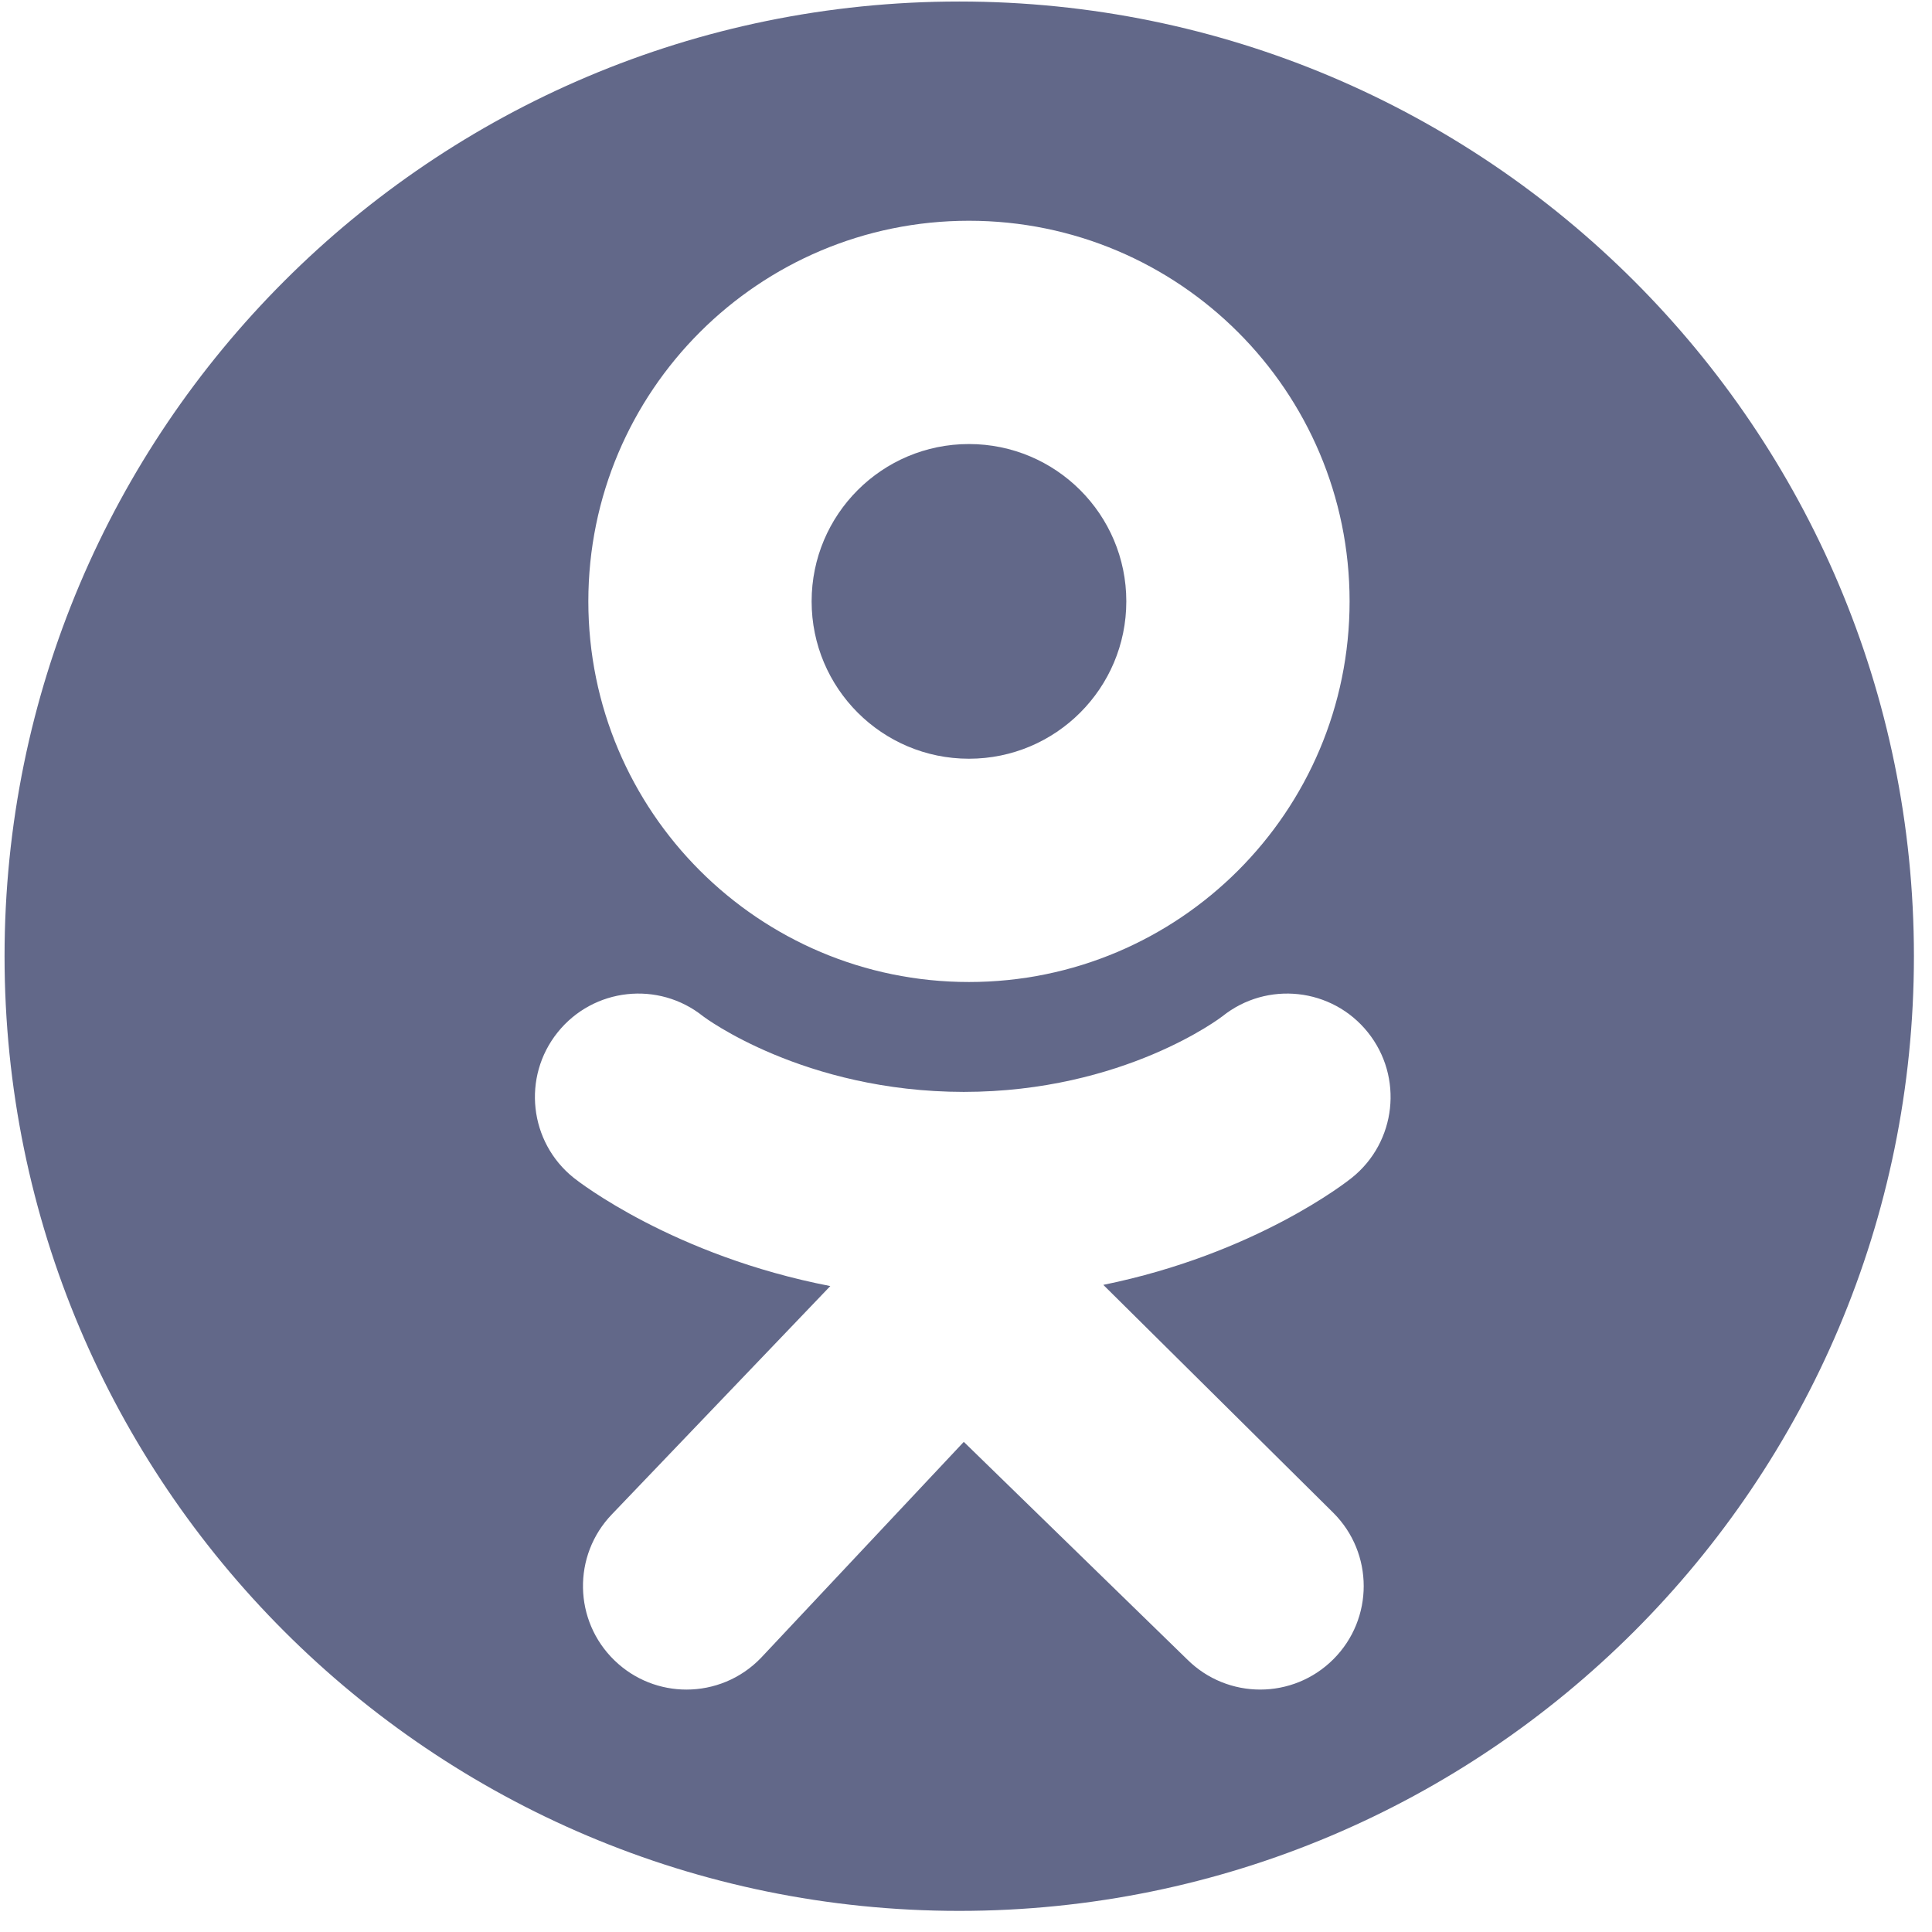 <?xml version="1.0" encoding="UTF-8"?> <svg xmlns="http://www.w3.org/2000/svg" width="42" height="42" viewBox="0 0 42 42" fill="none"><path d="M17.644 13.073C17.644 14.962 19.175 16.494 21.064 16.494C22.953 16.494 24.485 14.962 24.485 13.073C24.485 11.184 22.953 9.653 21.064 9.653C19.175 9.653 17.644 11.184 17.644 13.073Z" fill="#626889"></path><path fill-rule="evenodd" clip-rule="evenodd" d="M20.853 41.541C32.315 41.541 41.607 32.249 41.607 20.787C41.607 9.325 32.315 0.033 20.853 0.033C9.391 0.033 0.099 9.325 0.099 20.787C0.099 32.249 9.391 41.541 20.853 41.541ZM12.79 13.073C12.79 8.504 16.494 4.799 21.064 4.799C25.634 4.799 29.339 8.504 29.339 13.073C29.339 17.643 25.634 21.348 21.064 21.348C16.494 21.348 12.79 17.643 12.79 13.073ZM23.985 27.932C27.298 27.257 29.283 25.688 29.388 25.604C30.357 24.827 30.513 23.411 29.736 22.442C28.959 21.472 27.543 21.317 26.573 22.094C26.553 22.11 24.436 23.734 20.953 23.737C20.953 23.737 20.953 23.737 20.952 23.737C20.953 23.737 20.955 23.737 20.952 23.737C20.95 23.737 20.95 23.737 20.951 23.737C20.952 23.737 20.952 23.737 20.952 23.737C20.952 23.737 20.951 23.737 20.951 23.737C20.951 23.737 20.951 23.737 20.951 23.737C17.468 23.734 15.306 22.11 15.286 22.094C14.316 21.317 12.901 21.472 12.123 22.442C11.346 23.411 11.502 24.827 12.471 25.604C12.578 25.69 14.645 27.299 18.05 27.958L13.304 32.918C12.441 33.813 12.467 35.237 13.362 36.099C13.798 36.52 14.361 36.73 14.923 36.73C15.513 36.73 16.102 36.499 16.543 36.041L20.952 31.345L25.806 36.072C26.686 36.95 28.11 36.949 28.988 36.069C29.866 35.19 29.865 33.766 28.986 32.888L23.985 27.932Z" fill="#626889"></path></svg> 